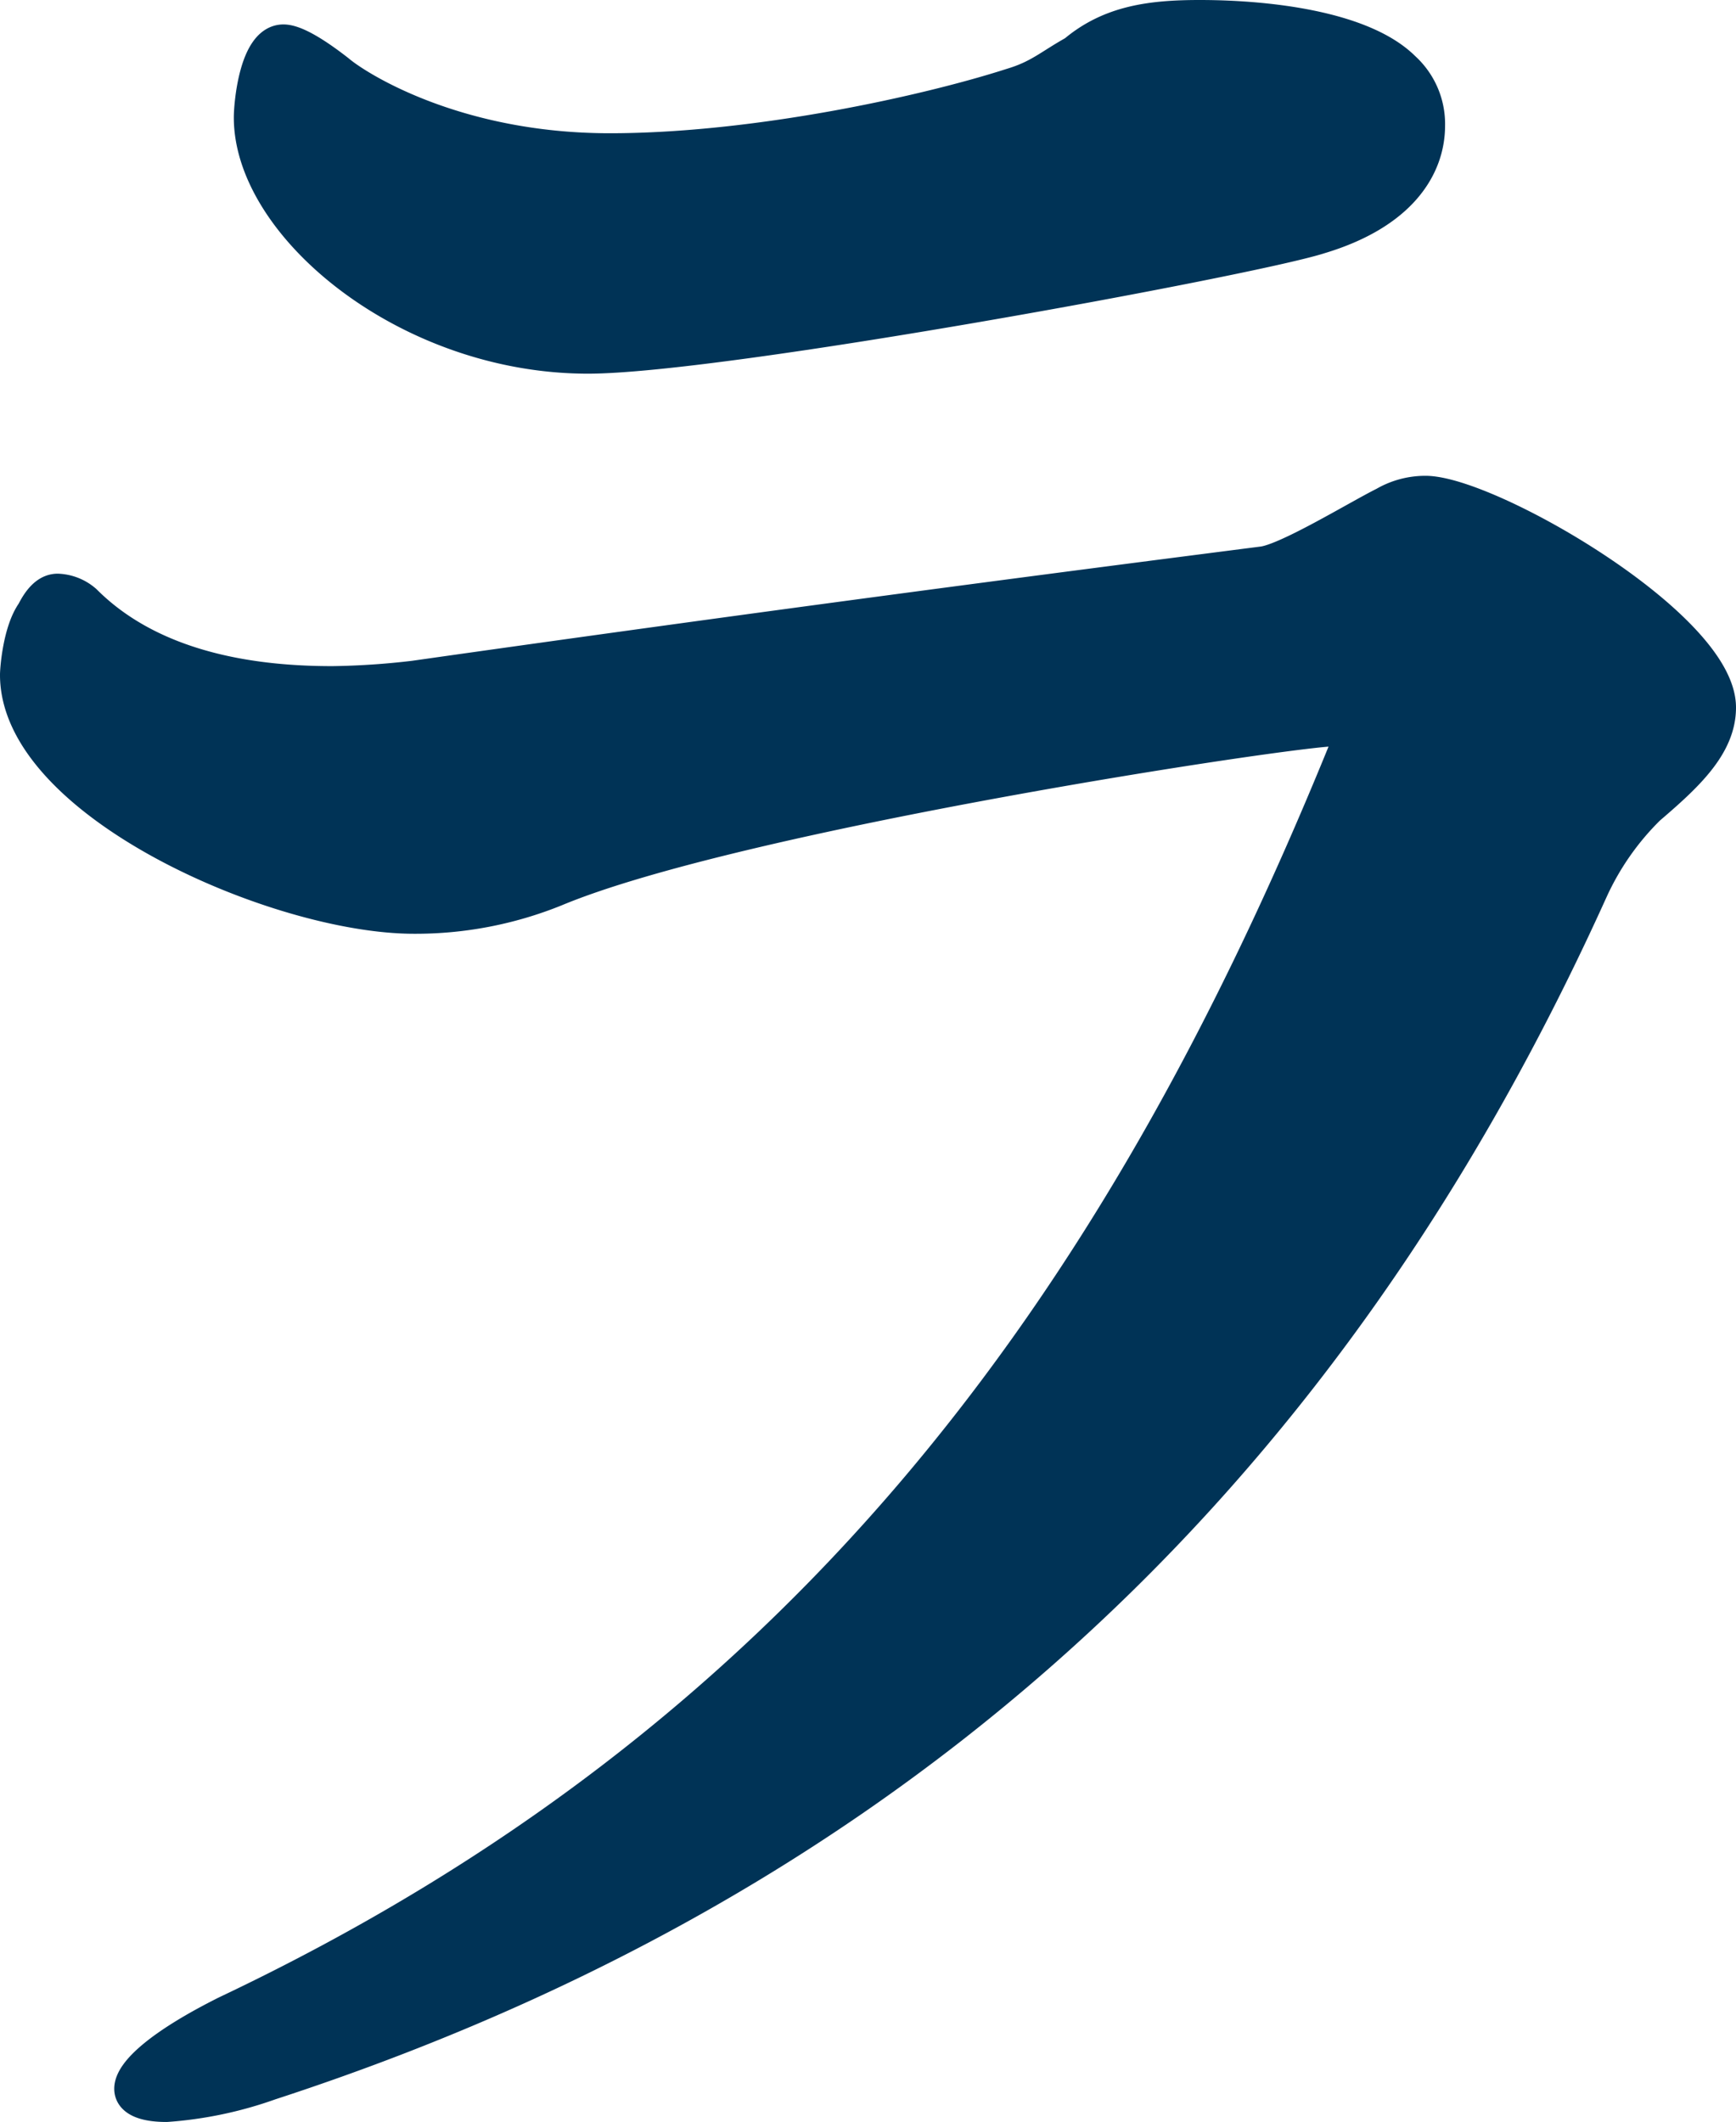 <svg xmlns="http://www.w3.org/2000/svg" width="154.015" height="188.267" viewBox="0 0 154.015 188.267"><path d="M73.076,241.569a34.52,34.52,0,0,1-9.166,1.926c-1.932,0-3.136-.482-3.136-1.445,0-1.45,2.654-3.858,8.444-6.758,50.9-24.122,78.884-62,99.148-111.691a9.672,9.672,0,0,0,.482-1.445c0-.482-.241-.722-1.209-.722-3.858,0-53.071,7.475-69.231,14.228a33.049,33.049,0,0,1-12.543,2.413c-12.061,0-35.226-10.135-35.226-21.468,0-.487.241-3.863,1.45-5.554.722-1.439,1.45-1.926,2.167-1.926a3.9,3.9,0,0,1,2.419.969c6.266,6.271,15.678,7.234,21.944,7.234a68.612,68.612,0,0,0,7.245-.482c32.325-4.586,56.447-7.722,75.267-10.135,2.167-.241,8.438-4.1,10.852-5.3a7.2,7.2,0,0,1,3.617-.969c5.549,0,26.054,11.82,26.054,19.055,0,3.376-2.889,6.036-6.271,8.931a24.389,24.389,0,0,0-5.062,7.234C171.014,178.364,137.485,220.577,73.076,241.569Zm82.5-183.34c6.036,0,14.48.963,18.1,4.58a6.66,6.66,0,0,1,2.167,5.067c0,3.617-2.408,7.721-9.648,9.889C160.163,79.7,113.122,88.382,101.3,88.382c-15.925,0-29.917-11.579-29.917-21.227,0-1.209.487-6.758,2.9-6.758.963,0,2.649.963,4.821,2.654,1.691,1.45,10.376,7,24.128,7,13.019,0,28.221-3.376,35.7-5.79,2.408-.722,3.376-1.691,5.549-2.9C147.62,58.711,151.237,58.229,155.577,58.229Z" transform="translate(-49.139 -56.729)" fill="#003356" stroke="#003356" stroke-linecap="round" stroke-linejoin="round" stroke-width="3"/></svg>